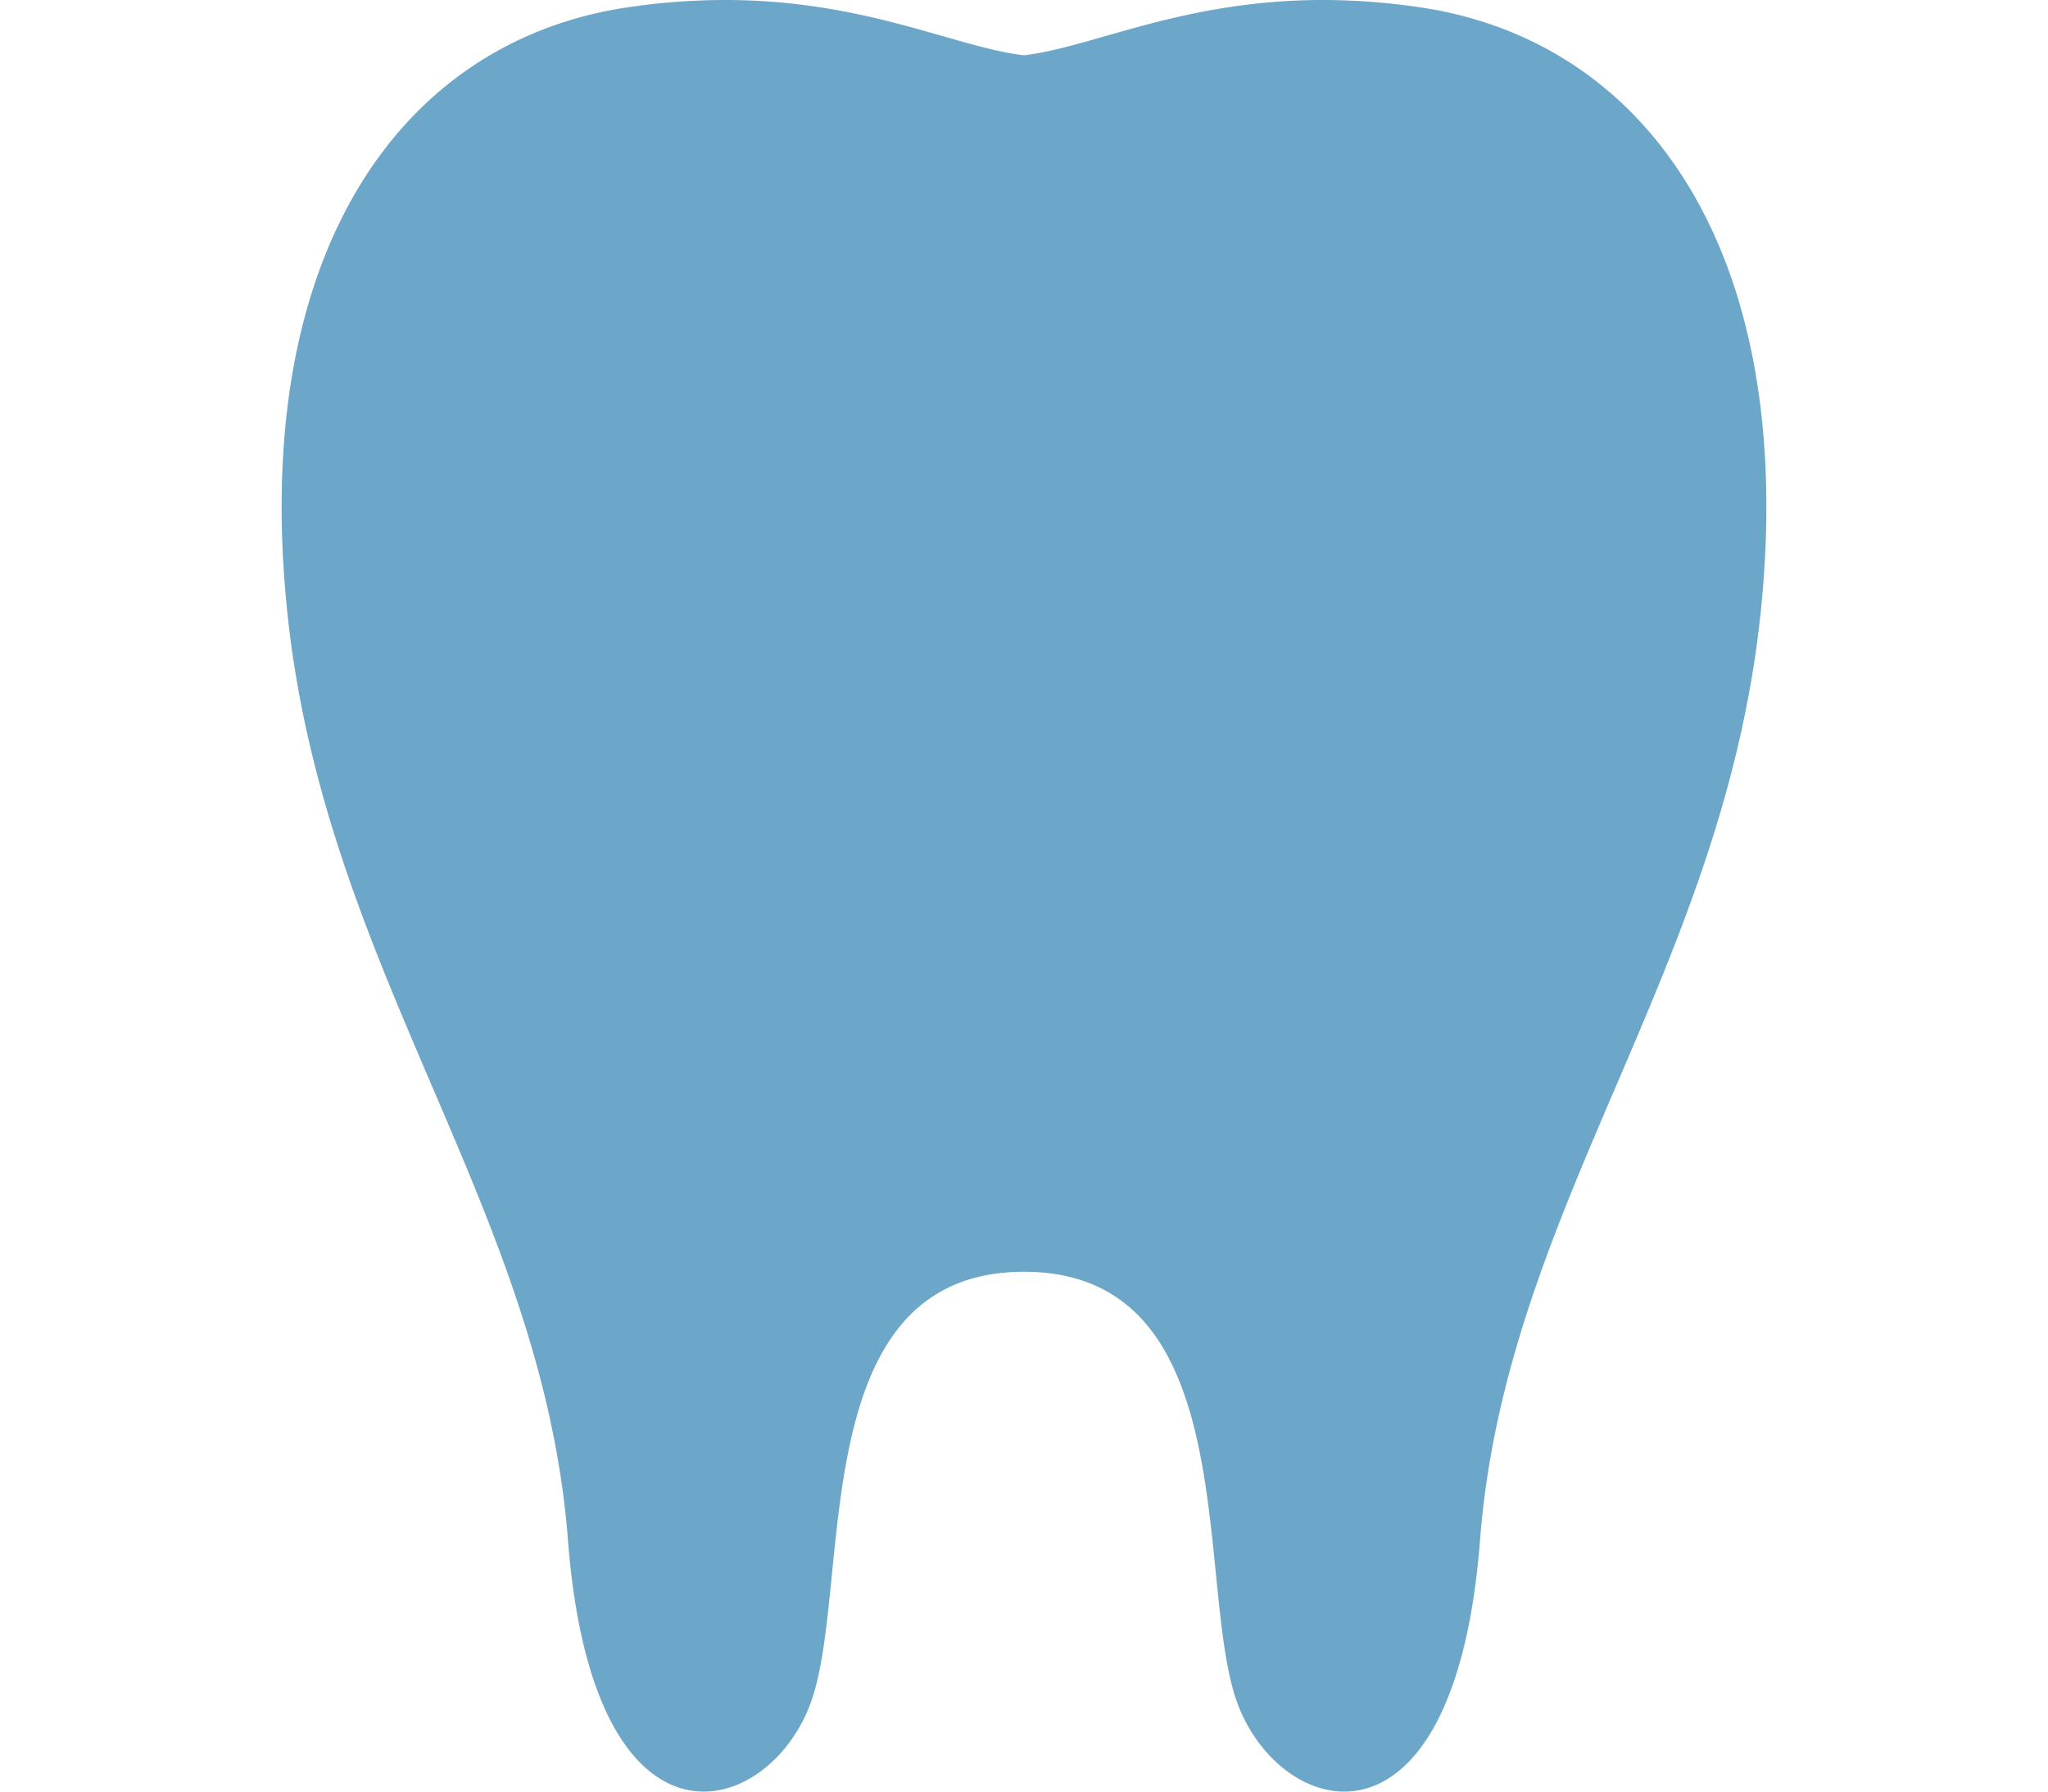 <svg xmlns="http://www.w3.org/2000/svg" viewBox="0 0 80 70"><defs><style>.cls-1{fill:#5397c0;opacity:0.85;}.cls-2{fill:none;}</style></defs><title>ha</title><g id="レイヤー_2" data-name="レイヤー 2"><g id="説明"><path class="cls-1" d="M68.81,23.59c-1.37,14.29-10,23.47-11,36.63-.57,7.25-3,9.78-5.3,9.78-1.74,0-3.41-1.45-4.15-3.39-1.72-4.51.36-16.92-8.36-16.92S33.35,62.1,31.64,66.61C30.9,68.55,29.23,70,27.49,70c-2.3,0-4.73-2.53-5.3-9.78-1-13.16-9.63-22.34-11-36.63C9.86,9.8,15.7,1.57,24.56.28A26,26,0,0,1,28.32,0c5.5,0,9,1.85,11.68,2.16C42.68,1.85,46.19,0,51.68,0a26,26,0,0,1,3.75.28C64.3,1.57,70.14,9.8,68.81,23.59Z"/><rect class="cls-2" width="80" height="70"/></g></g></svg>